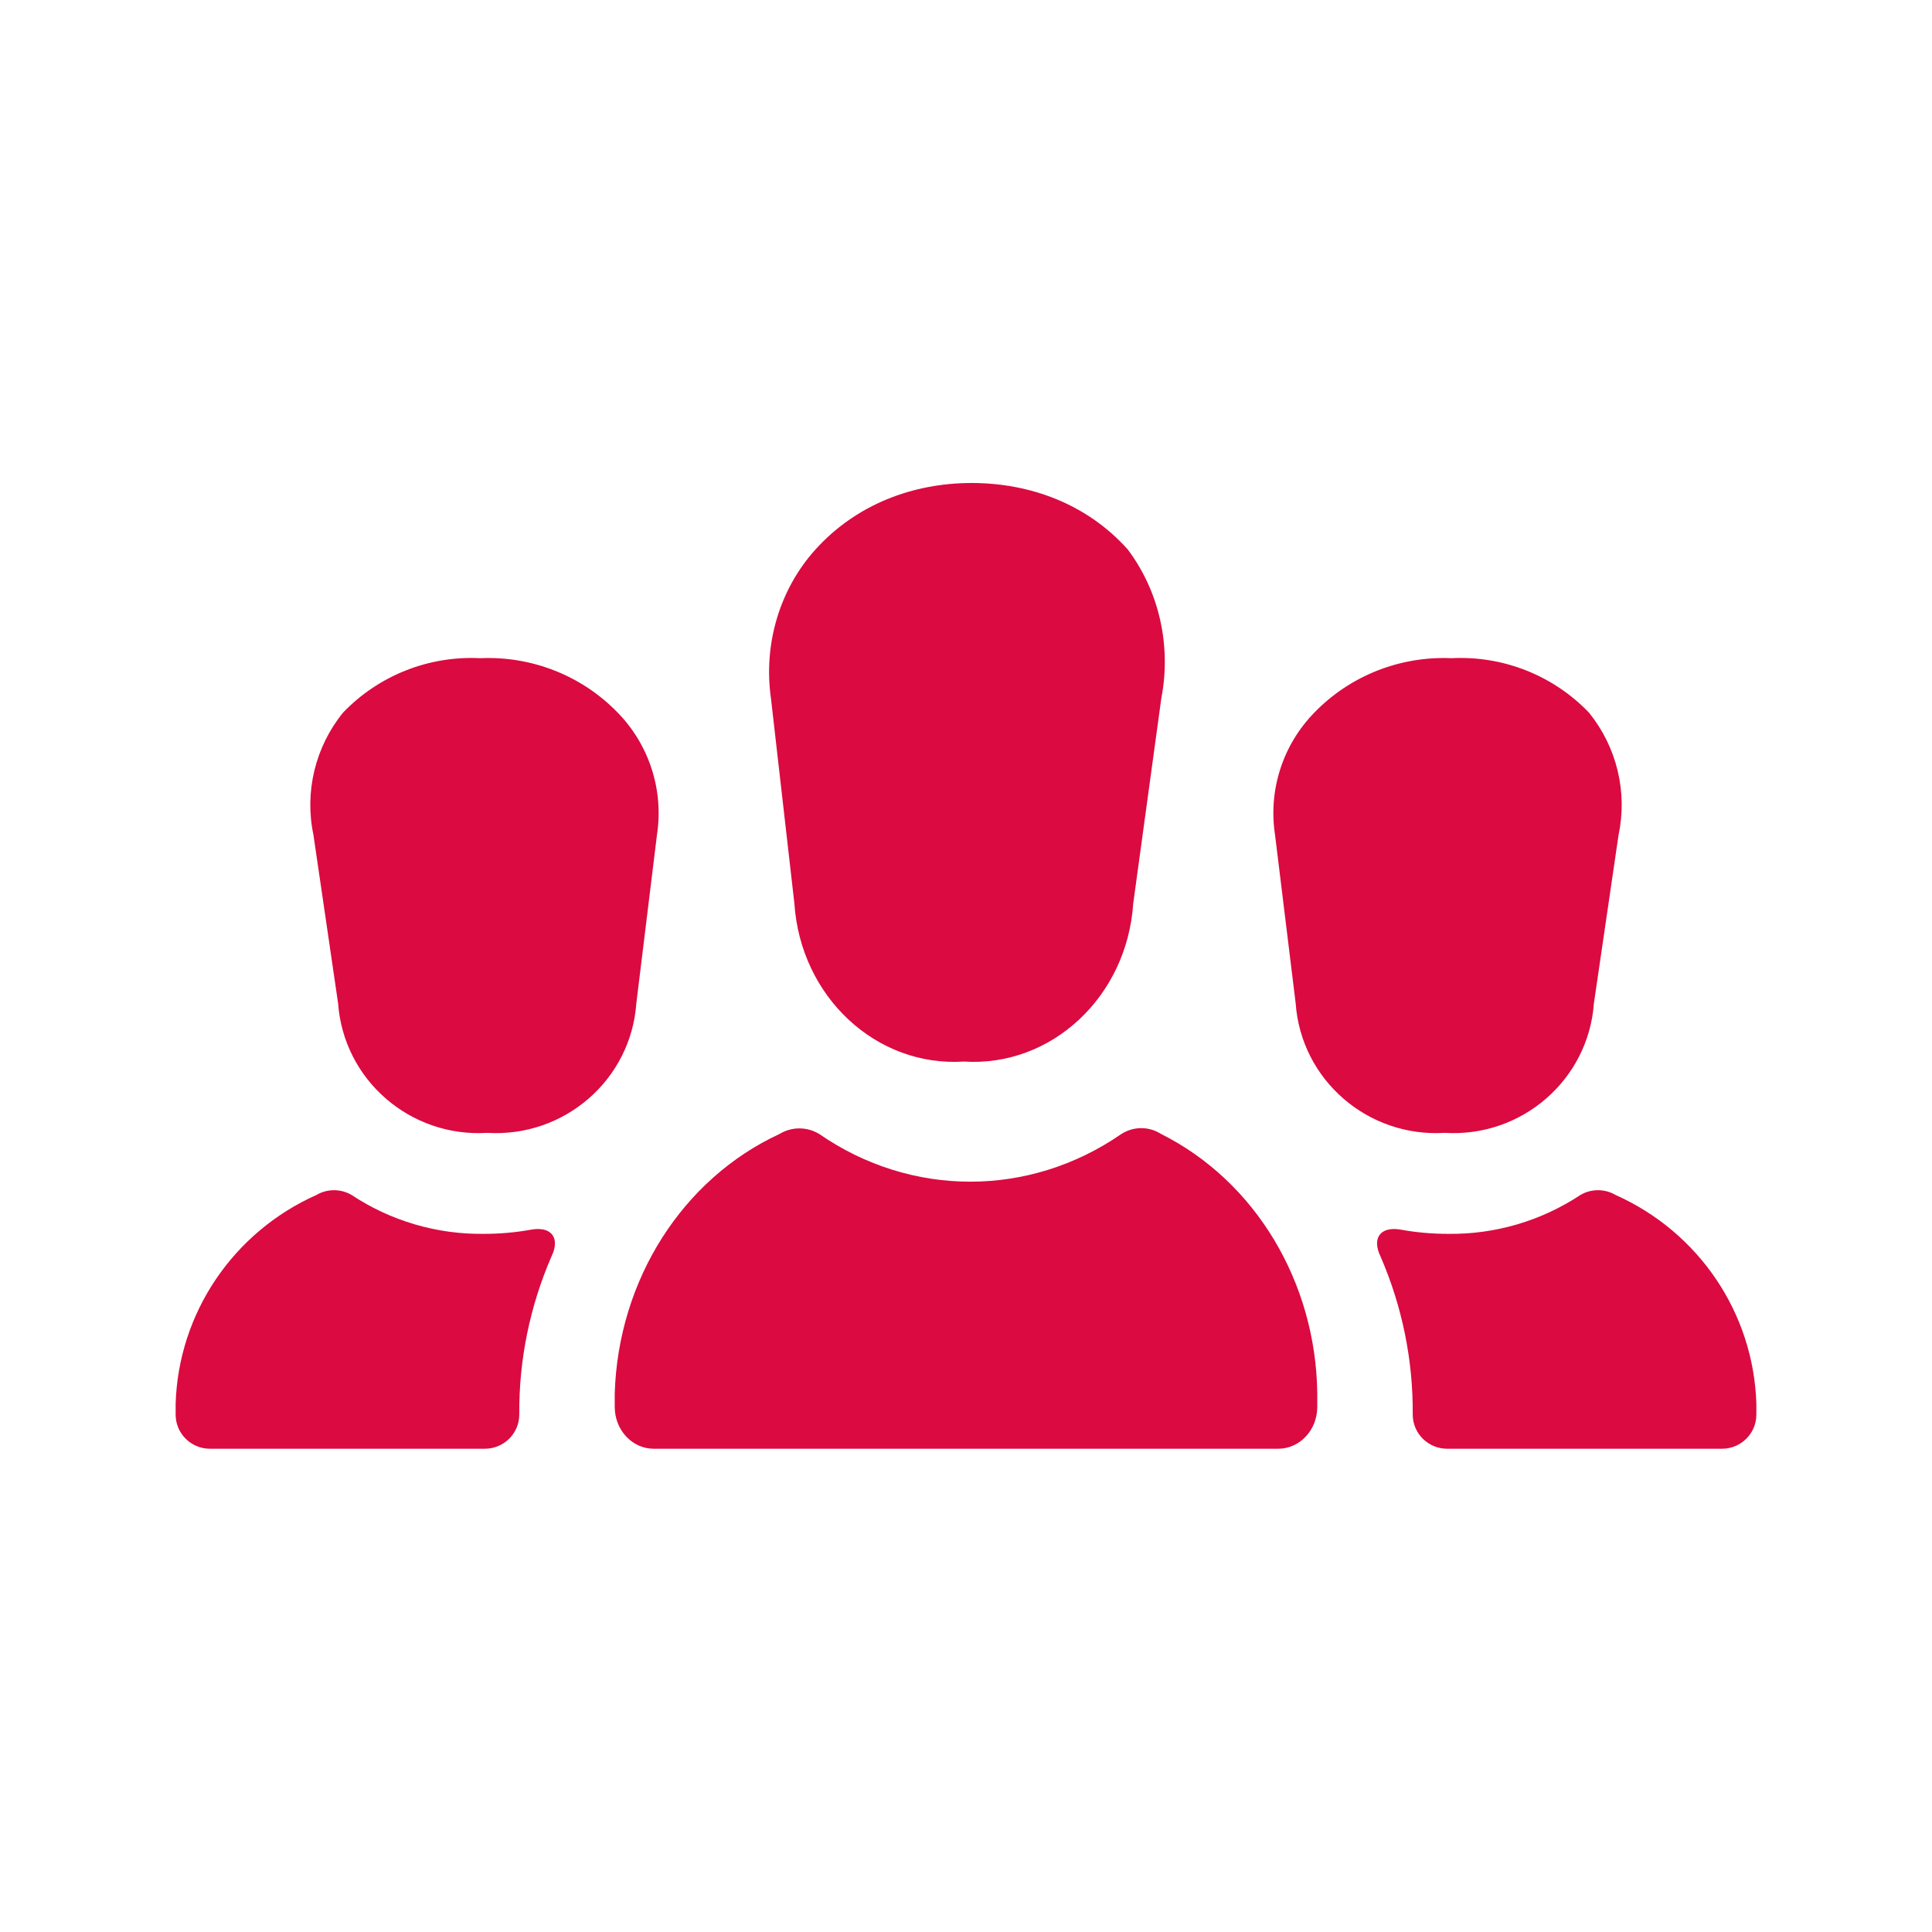 <svg width="22" height="22" viewBox="0 0 22 22" fill="none" xmlns="http://www.w3.org/2000/svg">
<path fill-rule="evenodd" clip-rule="evenodd" d="M12.842 6.257C13.2 6.733 13.34 7.354 13.224 7.952L12.904 10.29C12.833 11.351 11.972 12.153 10.975 12.088C9.978 12.153 9.117 11.351 9.046 10.29L8.779 7.952C8.691 7.334 8.879 6.707 9.286 6.257C9.749 5.744 10.396 5.5 11.064 5.5C11.733 5.5 12.381 5.741 12.842 6.257ZM12.769 12.913C12.909 12.824 13.082 12.824 13.222 12.913C14.294 13.45 14.985 14.599 15 15.868V16.02C15 16.284 14.801 16.497 14.556 16.497H7.444C7.199 16.497 7 16.284 7 16.02V15.868C7.039 14.576 7.77 13.425 8.876 12.913C9.016 12.828 9.188 12.828 9.329 12.913C10.376 13.637 11.722 13.637 12.769 12.913ZM18.095 8.116C18.41 8.506 18.534 9.016 18.431 9.506L18.15 11.425C18.087 12.296 17.329 12.954 16.452 12.9C15.574 12.954 14.816 12.296 14.754 11.425L14.519 9.506C14.441 8.999 14.606 8.485 14.965 8.116C15.372 7.695 15.942 7.469 16.53 7.495C17.118 7.465 17.689 7.692 18.095 8.116ZM15.72 14.307C15.967 14.876 16.092 15.489 16.087 16.108C16.087 16.323 16.263 16.497 16.479 16.497H19.609C19.825 16.497 20 16.323 20 16.108V15.984C19.968 14.952 19.345 14.03 18.396 13.607C18.273 13.535 18.12 13.535 17.997 13.607C17.55 13.903 17.023 14.058 16.486 14.05C16.311 14.05 16.135 14.035 15.962 14.004C15.72 13.957 15.618 14.097 15.72 14.307ZM3.569 9.506C3.466 9.016 3.59 8.506 3.905 8.116C4.311 7.692 4.882 7.465 5.47 7.495C6.058 7.469 6.628 7.695 7.035 8.116C7.394 8.485 7.559 8.999 7.481 9.506L7.246 11.425C7.184 12.296 6.426 12.954 5.548 12.9C4.67 12.954 3.913 12.296 3.85 11.425L3.569 9.506ZM5.913 16.108C5.908 15.489 6.033 14.876 6.28 14.307C6.382 14.097 6.28 13.957 6.038 14.004C5.865 14.035 5.689 14.05 5.513 14.05C4.977 14.058 4.45 13.903 4.003 13.607C3.88 13.535 3.727 13.535 3.604 13.607C2.655 14.03 2.032 14.952 2 15.984V16.108C2 16.323 2.175 16.497 2.391 16.497H5.521C5.737 16.497 5.913 16.323 5.913 16.108Z" fill="#DB0A40"/>
</svg>
